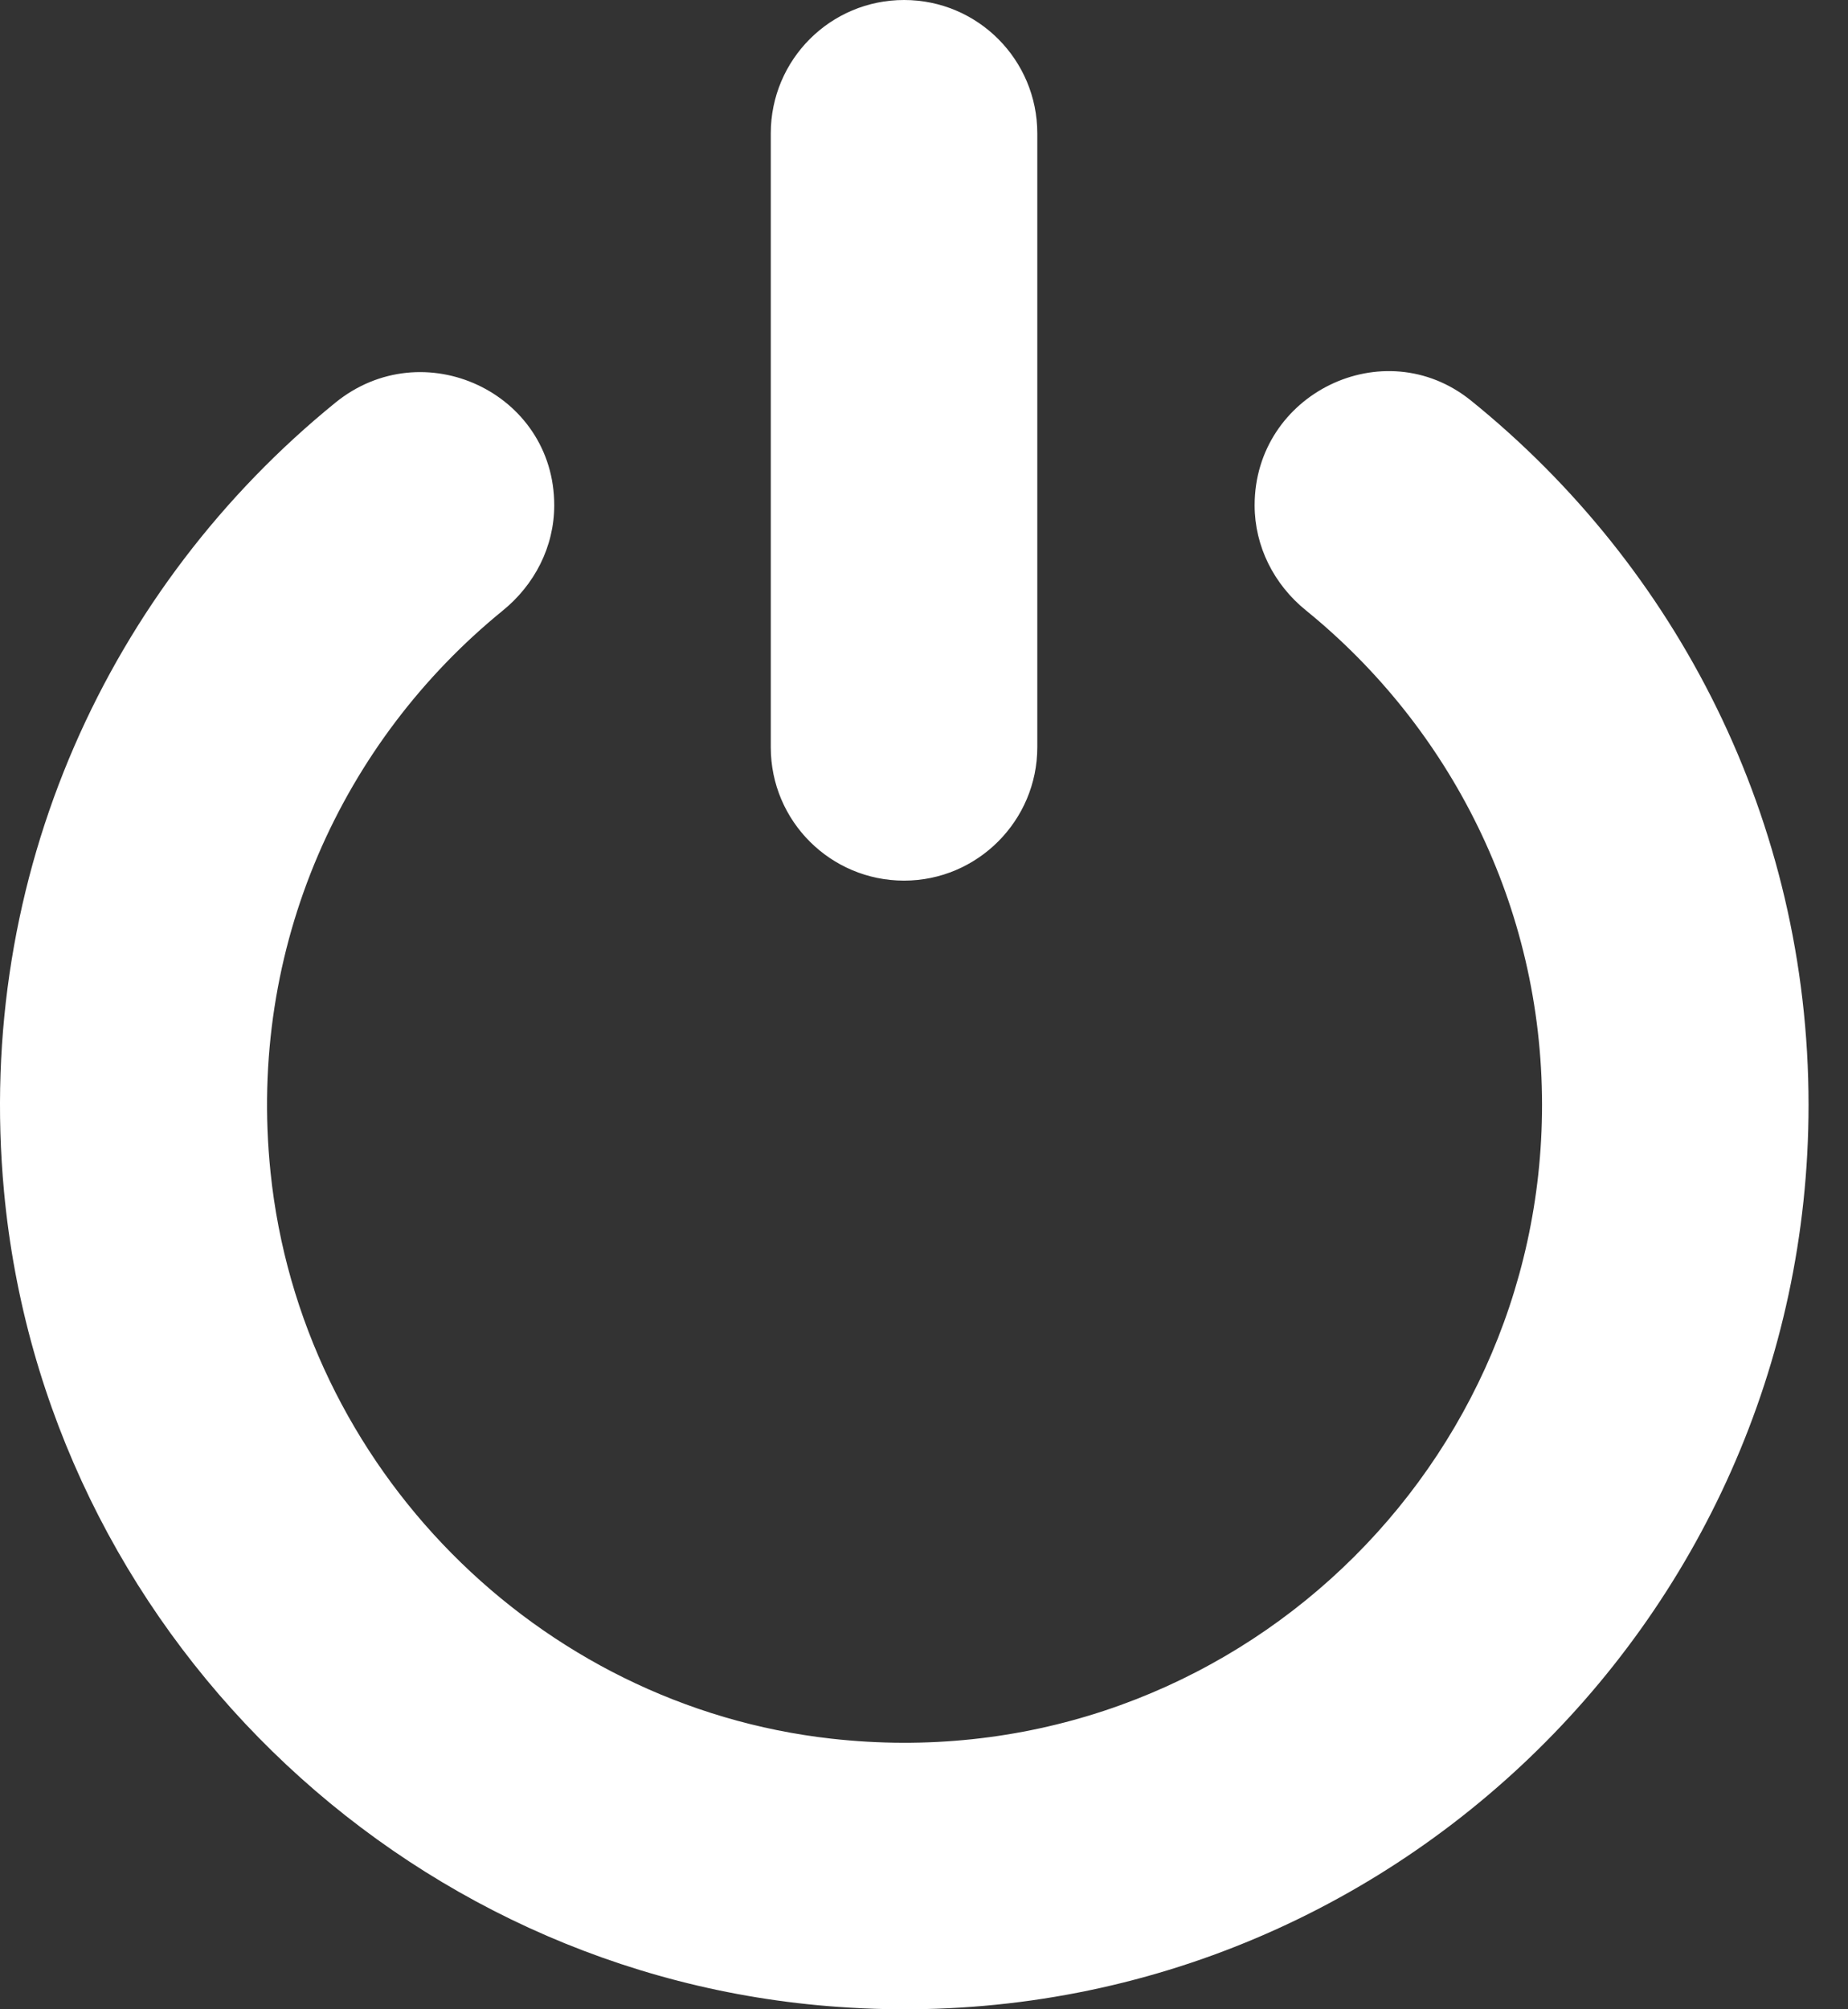 <svg width="23" height="25" viewBox="0 0 23 25" fill="none" xmlns="http://www.w3.org/2000/svg">
<rect x="0" y="0" width="23" height="25" fill="#333333" stroke="none"/>
<path d="M0.05 14.825C-0.318 10.87 1.372 7.287 4.173 5.011C5.265 4.123 6.898 4.884 6.898 6.287C6.898 6.803 6.653 7.277 6.255 7.599C4.27 9.216 3.076 11.768 3.367 14.585C3.745 18.254 6.684 21.224 10.348 21.633C15.13 22.168 19.192 18.423 19.192 13.748C19.192 11.268 18.044 9.048 16.253 7.594C15.855 7.272 15.615 6.797 15.615 6.287C15.615 4.899 17.222 4.113 18.304 4.981C20.866 7.048 22.509 10.206 22.509 13.748C22.509 20.224 17.008 25.445 10.43 24.97C4.99 24.587 0.555 20.255 0.05 14.825ZM11.252 0C10.333 0 9.593 0.745 9.593 1.659V9.298C9.593 10.217 10.338 10.957 11.252 10.957C12.165 10.957 12.91 10.211 12.91 9.298V1.659C12.91 0.745 12.17 0 11.252 0Z" fill="white"/>
</svg>
